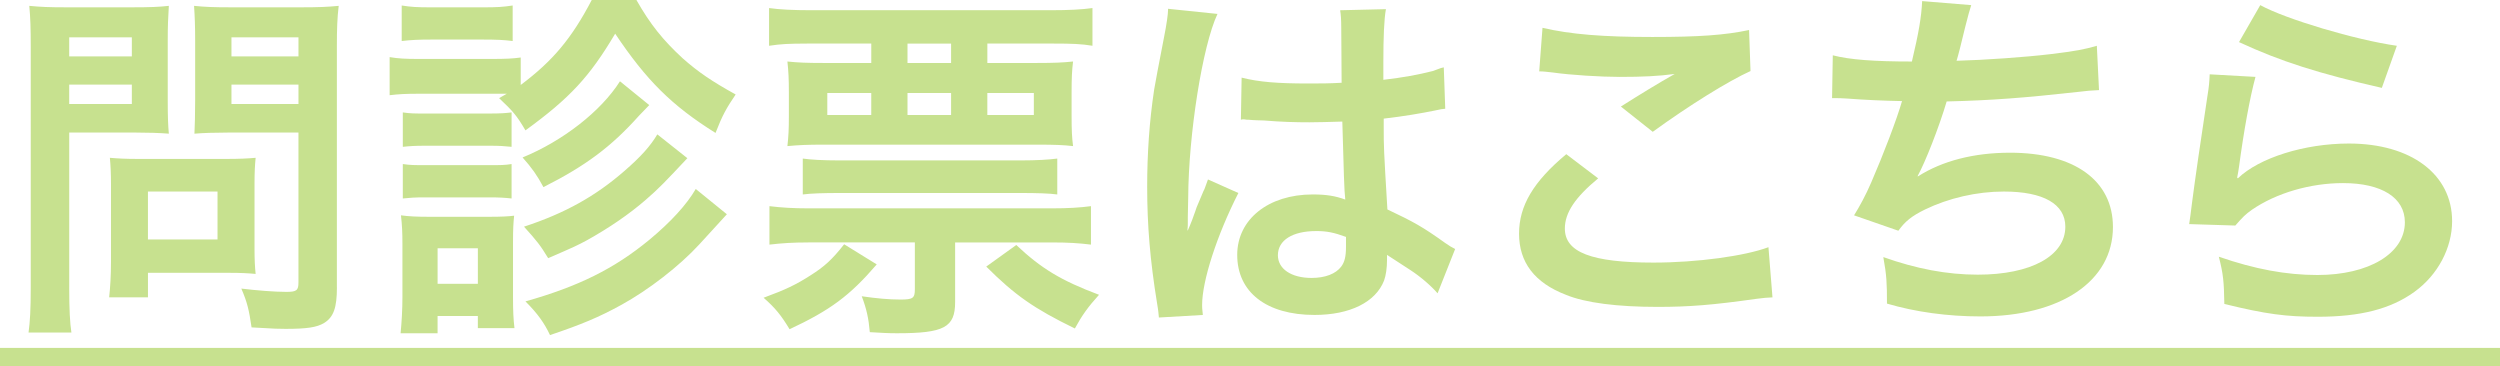 <?xml version="1.0" encoding="UTF-8"?>
<svg id="_レイヤー_1" data-name="レイヤー 1" xmlns="http://www.w3.org/2000/svg" width="122.917" height="18.004" viewBox="0 0 122.917 18.004">
  <path style="fill: #c7e18f;" d="M3.403,14.134c0,1.081.036,1.747.108,2.215H1.404c.072-.54.108-1.116.108-2.232V2.322c0-.954-.018-1.458-.072-2.034.559.054.973.072,1.837.072h3.187c.937,0,1.351-.019,1.837-.072-.036.576-.054.99-.054,1.692v2.971c0,.811.018,1.225.054,1.621-.433-.036-1.062-.055-1.656-.055h-3.241v7.616ZM3.403,2.772h3.079v-.937h-3.079v.937ZM3.403,5.113h3.079v-.954h-3.079v.954ZM12.514,12.243c0,.522.019.883.055,1.225-.379-.036-.757-.054-1.278-.054h-4.016v1.206h-1.908c.054-.504.09-1.062.09-1.746v-3.854c0-.486-.019-.882-.055-1.261.396.036.811.055,1.333.055h4.447c.558,0,1.008-.019,1.387-.055-.036.36-.055.721-.055,1.243v3.24ZM7.274,11.775h3.421v-2.358h-3.421v2.358ZM16.565,14.134c0,.99-.162,1.459-.631,1.747-.359.216-.846.288-1.891.288-.288,0-.485,0-1.674-.072-.126-.864-.216-1.242-.504-1.908.756.09,1.62.162,2.214.162.505,0,.595-.072.595-.469v-7.364h-3.476c-.594,0-1.242.019-1.638.055.018-.486.035-.847.035-1.621V1.98c0-.685-.018-1.17-.054-1.692.54.054.937.072,1.837.072h3.421c.864,0,1.296-.019,1.854-.072-.072.594-.09,1.134-.09,2.017v11.829ZM11.38,2.772h3.295v-.937h-3.295v.937ZM11.38,5.113h3.295v-.954h-3.295v.954Z"/>
  <path style="fill: #c7e18f;" d="M24.918,4.609h-4.321c-.648,0-.99.018-1.44.072v-1.873c.432.072.774.09,1.44.09h3.565c.72,0,1.062-.018,1.44-.071v1.35c1.584-1.188,2.502-2.286,3.492-4.177h2.197c.684,1.206,1.314,1.98,2.269,2.862.774.685,1.44,1.135,2.61,1.783-.45.666-.647,1.008-.99,1.891-2.16-1.351-3.402-2.593-4.934-4.88-1.26,2.125-2.232,3.169-4.411,4.754-.432-.738-.612-.937-1.296-1.585l.378-.216ZM19.696,16.385c.054-.559.09-1.17.09-1.765v-2.629c0-.576-.018-.918-.072-1.404.396.054.774.072,1.405.072h2.916c.631,0,.955-.019,1.243-.054-.036.359-.055.63-.055,1.296v2.737c0,.611.019,1.08.072,1.494h-1.801v-.595h-1.98v.847h-1.818ZM19.75.27c.45.072.738.091,1.459.091h2.538c.703,0,.991-.019,1.459-.091v1.747c-.414-.054-.811-.072-1.459-.072h-2.538c-.631,0-1.009.019-1.459.072V.27ZM19.805,5.527c.378.055.558.055,1.134.055h3.115c.576,0,.792-.019,1.099-.055v1.692c-.36-.036-.559-.054-1.099-.054h-3.115c-.558,0-.792.018-1.134.054v-1.692ZM19.805,8.066c.378.054.558.054,1.134.054h3.097c.595,0,.774,0,1.117-.054v1.692c-.343-.036-.559-.054-1.135-.054h-3.097c-.559,0-.757.018-1.116.054v-1.692ZM21.515,13.954h1.98v-1.747h-1.98v1.747ZM31.922,5.167q-.288.288-.504.522c-1.368,1.53-2.629,2.467-4.699,3.511-.307-.576-.576-.954-1.026-1.458,1.98-.811,3.853-2.269,4.789-3.745l1.44,1.17ZM33.795,7.778c-1.081,1.152-1.405,1.494-2.053,2.053-.811.702-1.783,1.368-2.881,1.98-.469.252-.576.306-1.909.882-.396-.647-.54-.828-1.188-1.548,2.035-.667,3.529-1.513,4.934-2.737.811-.702,1.278-1.225,1.621-1.801l1.477,1.171ZM35.739,10.533q-.324.36-1.351,1.477c-.973,1.062-2.503,2.25-3.854,2.988-1.08.595-1.944.955-3.492,1.477-.271-.576-.595-1.044-1.207-1.656,2.611-.738,4.357-1.603,6.086-3.025,1.062-.882,1.837-1.729,2.287-2.502l1.53,1.242Z"/>
  <path style="fill: #c7e18f;" d="M43.106,13c-1.332,1.548-2.286,2.25-4.285,3.187-.414-.684-.702-1.044-1.278-1.548,1.08-.396,1.603-.648,2.305-1.099.685-.433,1.062-.774,1.656-1.53l1.603.99ZM39.668,2.143c-.847,0-1.279.018-1.855.108V.396c.505.071,1.152.107,2.089.107h11.722c.937,0,1.585-.036,2.089-.107v1.854c-.54-.091-1.026-.108-1.891-.108h-3.277v.954h2.449c.81,0,1.26-.018,1.765-.072-.055.45-.072.811-.072,1.531v1.134c0,.738.018,1.062.072,1.494-.469-.054-.919-.071-1.729-.071h-10.569c-.721,0-1.188.018-1.747.071.055-.485.072-.828.072-1.476v-1.152c0-.667-.018-1.045-.072-1.531.522.055.973.072,1.747.072h2.377v-.954h-3.169ZM39.739,11.92c-.756,0-1.296.035-1.908.107v-1.891c.576.072,1.188.108,1.908.108h11.992c.773,0,1.368-.036,1.908-.108v1.891c-.576-.072-1.116-.107-1.908-.107h-4.771v2.935c0,1.242-.54,1.53-2.863,1.53-.432,0-.72-.018-1.332-.054-.055-.667-.162-1.152-.396-1.765.738.107,1.333.162,1.909.162.611,0,.702-.072.702-.504v-2.305h-5.24ZM39.47,7.796c.378.055.99.091,1.782.091h8.948c.757,0,1.369-.036,1.783-.091v1.765c-.378-.054-1.026-.072-1.783-.072h-8.948c-.738,0-1.387.019-1.782.072v-1.765ZM40.676,4.573v1.08h2.161v-1.08h-2.161ZM44.619,3.097h2.143v-.954h-2.143v.954ZM44.619,5.653h2.143v-1.08h-2.143v1.08ZM49.967,12.046c1.225,1.152,2.196,1.746,4.069,2.448-.54.594-.847,1.026-1.188,1.656-1.999-.972-2.953-1.639-4.357-3.043l1.477-1.062ZM48.544,5.653h2.287v-1.08h-2.287v1.08Z"/>
  <path style="fill: #c7e18f;" d="M56.979,15.61c-.019-.18-.019-.288-.09-.702-.343-2.106-.486-3.835-.486-5.726,0-1.62.107-3.205.342-4.771q.09-.54.486-2.575c.126-.63.198-1.152.198-1.332v-.072l2.431.252c-.738,1.567-1.423,5.906-1.44,9.039q-.019.648-.019.937v.288c0,.144,0,.18-.018.378h.018q.091-.198.217-.522c.036-.126.126-.324.216-.611q.162-.379.342-.811c.036-.055.055-.108.216-.559l1.495.666c-1.062,2.089-1.783,4.321-1.783,5.51,0,.126,0,.145.036.486l-2.16.126ZM61.048,3.817c.846.216,1.782.288,3.259.288.63,0,1.026,0,1.656-.036,0-1.062-.018-1.963-.018-2.701,0-.396-.019-.666-.055-.864l2.251-.054c-.09.504-.126,1.368-.126,2.646v.828c.937-.107,1.729-.252,2.431-.432q.108-.036.396-.145l.144-.036.072,2.035c-.18.018-.198.018-.522.09-.612.126-1.548.288-2.503.396v.396c0,1.009,0,1.045.181,4.069,1.296.612,1.746.864,2.827,1.639.233.162.323.216.504.306l-.864,2.179c-.307-.359-.847-.828-1.351-1.152-.612-.396-1.026-.666-1.135-.738v.252c0,.396-.054.757-.144,1.009-.414,1.062-1.675,1.692-3.421,1.692-2.359,0-3.8-1.116-3.8-2.953,0-1.746,1.531-2.971,3.71-2.971.666,0,1.116.072,1.603.252-.055-.45-.072-1.332-.145-3.835-.72.019-1.152.036-1.62.036-.667,0-1.387-.018-2.233-.09-.252,0-.45-.019-.54-.019-.162-.018-.27-.018-.306-.018-.09-.019-.145-.019-.181-.019-.018,0-.054,0-.107.019l.036-2.07ZM64.703,11.361c-1.152,0-1.873.45-1.873,1.188,0,.666.648,1.116,1.656,1.116.666,0,1.188-.198,1.459-.559.162-.216.233-.485.233-.972v-.486c-.594-.216-.936-.288-1.476-.288Z"/>
  <path style="fill: #c7e18f;" d="M78.577,8.769c-1.134.937-1.638,1.692-1.638,2.467,0,1.17,1.313,1.675,4.356,1.675,2.143,0,4.502-.324,5.654-.757l.198,2.467c-.307.019-.414.019-.793.072-2.16.306-3.312.396-4.861.396-1.962,0-3.547-.197-4.501-.594-1.549-.594-2.305-1.603-2.305-3.007,0-1.368.702-2.557,2.322-3.907l1.566,1.188ZM75.841,1.368c1.387.324,2.988.45,5.401.45,2.287,0,3.565-.09,4.754-.342l.071,2.017c-1.08.486-3.024,1.692-4.807,2.988l-1.567-1.242c.937-.594,1.819-1.134,2.647-1.603-.792.108-1.566.145-2.701.145-.918,0-2.412-.09-3.295-.217-.36-.035-.414-.054-.666-.054l.162-2.143Z"/>
  <path style="fill: #c7e18f;" d="M90.112,2.719c.828.216,2.035.306,3.89.306.342-1.44.468-2.196.504-2.971l2.413.198q-.108.324-.288,1.044-.324,1.351-.433,1.692c1.368-.035,3.403-.18,4.592-.323,1.332-.162,1.674-.234,2.305-.414l.107,2.179c-.414.018-.576.035-1.044.09-2.611.288-4.195.414-6.446.468-.378,1.278-1.062,3.007-1.422,3.655v.036c1.206-.774,2.772-1.171,4.537-1.171,3.169,0,5.06,1.369,5.06,3.655,0,2.665-2.575,4.394-6.518,4.394-1.603,0-3.188-.216-4.592-.63,0-1.026-.018-1.387-.18-2.287,1.62.576,3.133.864,4.645.864,2.611,0,4.304-.918,4.304-2.358,0-1.116-1.08-1.729-3.024-1.729-1.333,0-2.72.324-3.872.882-.666.324-.99.595-1.313,1.045l-2.179-.757c.27-.432.576-.99.846-1.62.595-1.369,1.261-3.115,1.513-3.997-.954-.019-1.765-.055-2.719-.126-.252-.019-.433-.019-.576-.019h-.145l.036-2.106Z"/>
  <path style="fill: #c7e18f;" d="M110.895,3.781c-.271.99-.576,2.664-.811,4.429q-.036.253-.09.522l.036.036c1.044-1.009,3.277-1.711,5.456-1.711,3.061,0,5.077,1.513,5.077,3.817,0,1.314-.702,2.646-1.854,3.476-1.171.846-2.665,1.224-4.754,1.224-1.548,0-2.538-.126-4.591-.63-.019-1.116-.055-1.477-.271-2.322,1.765.611,3.313.899,4.844.899,2.539,0,4.303-1.062,4.303-2.593,0-1.206-1.134-1.926-3.042-1.926-1.603,0-3.277.485-4.483,1.314-.324.233-.433.342-.811.773l-2.269-.071c.054-.324.054-.396.144-1.081.145-1.116.433-3.114.757-5.239.071-.432.09-.648.107-1.044l2.251.126ZM111.129.252c1.242.685,4.681,1.711,6.716,1.999l-.738,2.07c-3.079-.702-4.97-1.297-7.022-2.251l1.045-1.818Z"/>
  <path style="fill: #c7e18f;" d="M0,18.004v-.899h122.917v.899H0Z"/>
</svg>